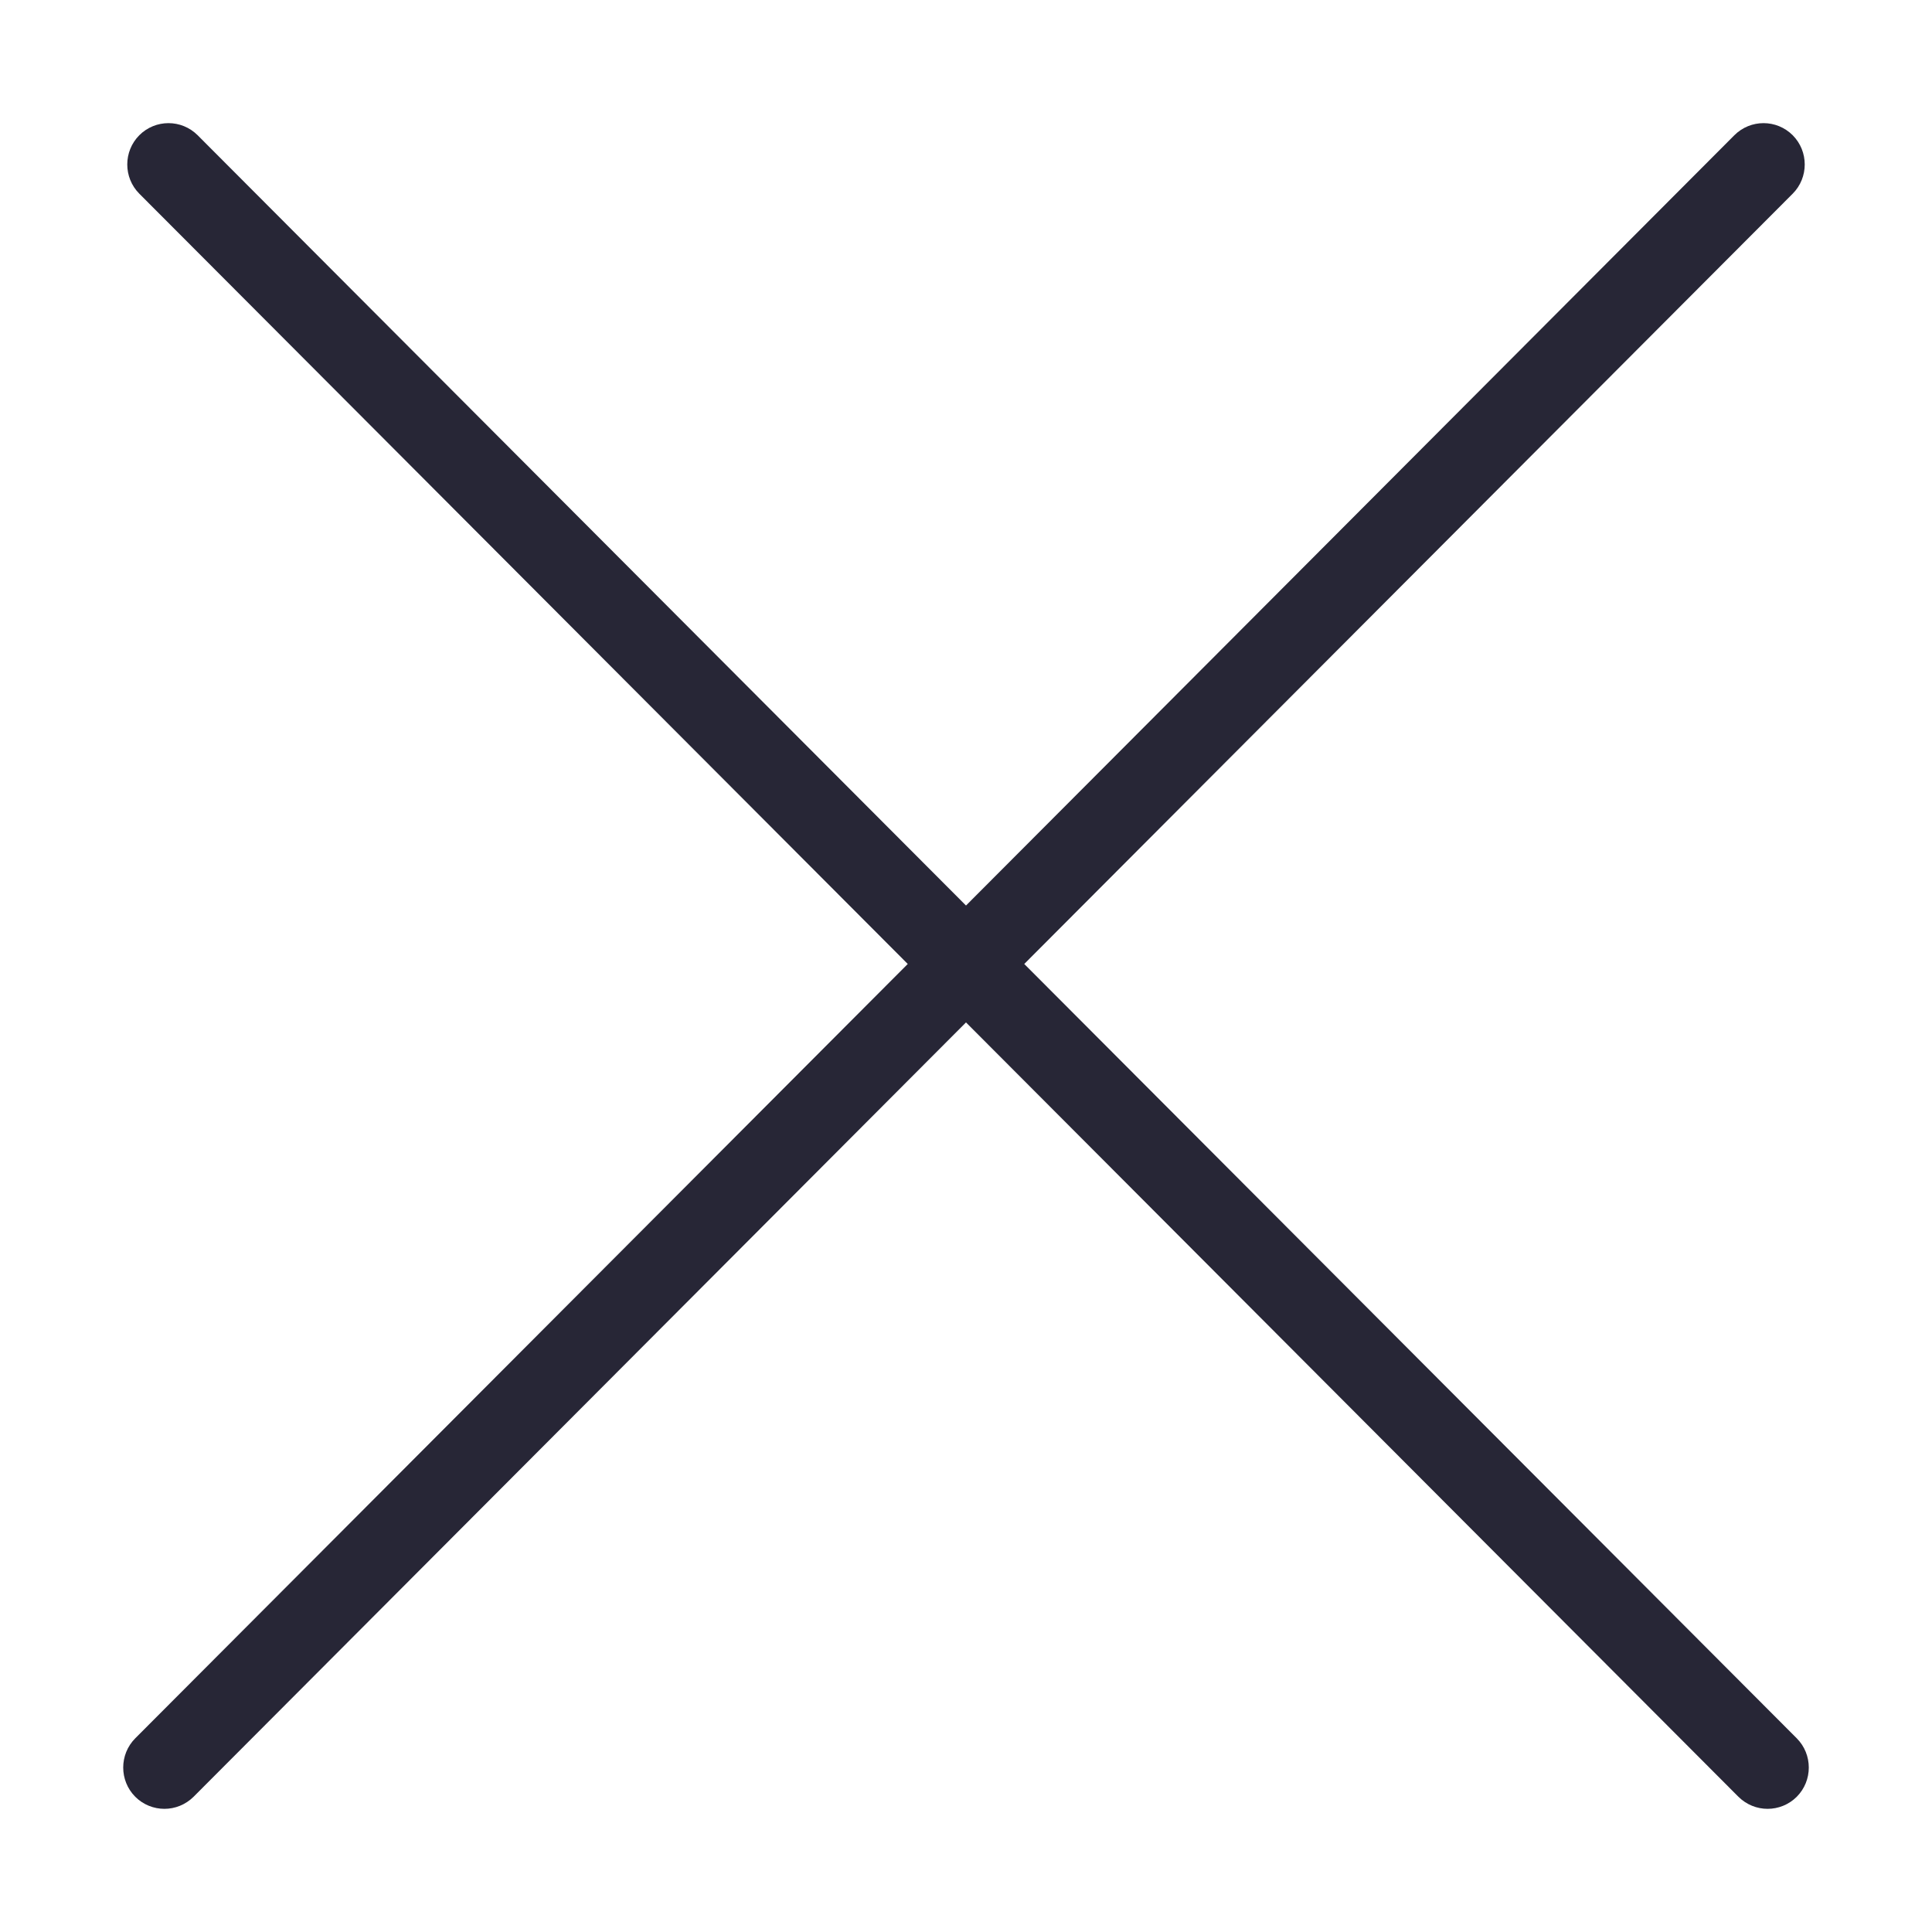<?xml version="1.0" encoding="UTF-8"?>
<svg width="20px" height="20px" viewBox="0 0 20 20" version="1.1" xmlns="http://www.w3.org/2000/svg" xmlns:xlink="http://www.w3.org/1999/xlink">
    <title>关闭</title>
    <g id="搜索-弹出层" stroke="none" stroke-width="1" fill="none" fill-rule="evenodd">
        <g transform="translate(-1880, -81)" fill-rule="nonzero" id="关闭">
            <g transform="translate(1880, 81)">
                <rect id="矩形" fill="#000000" opacity="0" x="0" y="0" width="20" height="20"></rect>
                <path d="M18.6,17.995 L10.603,9.979 L18.558,2.005 C18.724,1.838 18.724,1.567 18.558,1.4 C18.391,1.233 18.121,1.233 17.954,1.4 L10,9.374 L2.046,1.4 C1.879,1.233 1.609,1.233 1.442,1.4 C1.276,1.567 1.276,1.838 1.442,2.005 L9.397,9.979 L1.4,17.995 C1.234,18.162 1.234,18.433 1.4,18.6 C1.483,18.683 1.593,18.725 1.702,18.725 C1.811,18.725 1.92,18.683 2.004,18.6 L10,10.584 L17.996,18.6 C18.08,18.683 18.189,18.725 18.298,18.725 C18.407,18.725 18.517,18.683 18.6,18.6 C18.766,18.433 18.766,18.162 18.6,17.995 Z" id="路径" fill="#272636"></path>
            </g>
        </g>
    </g>
</svg>